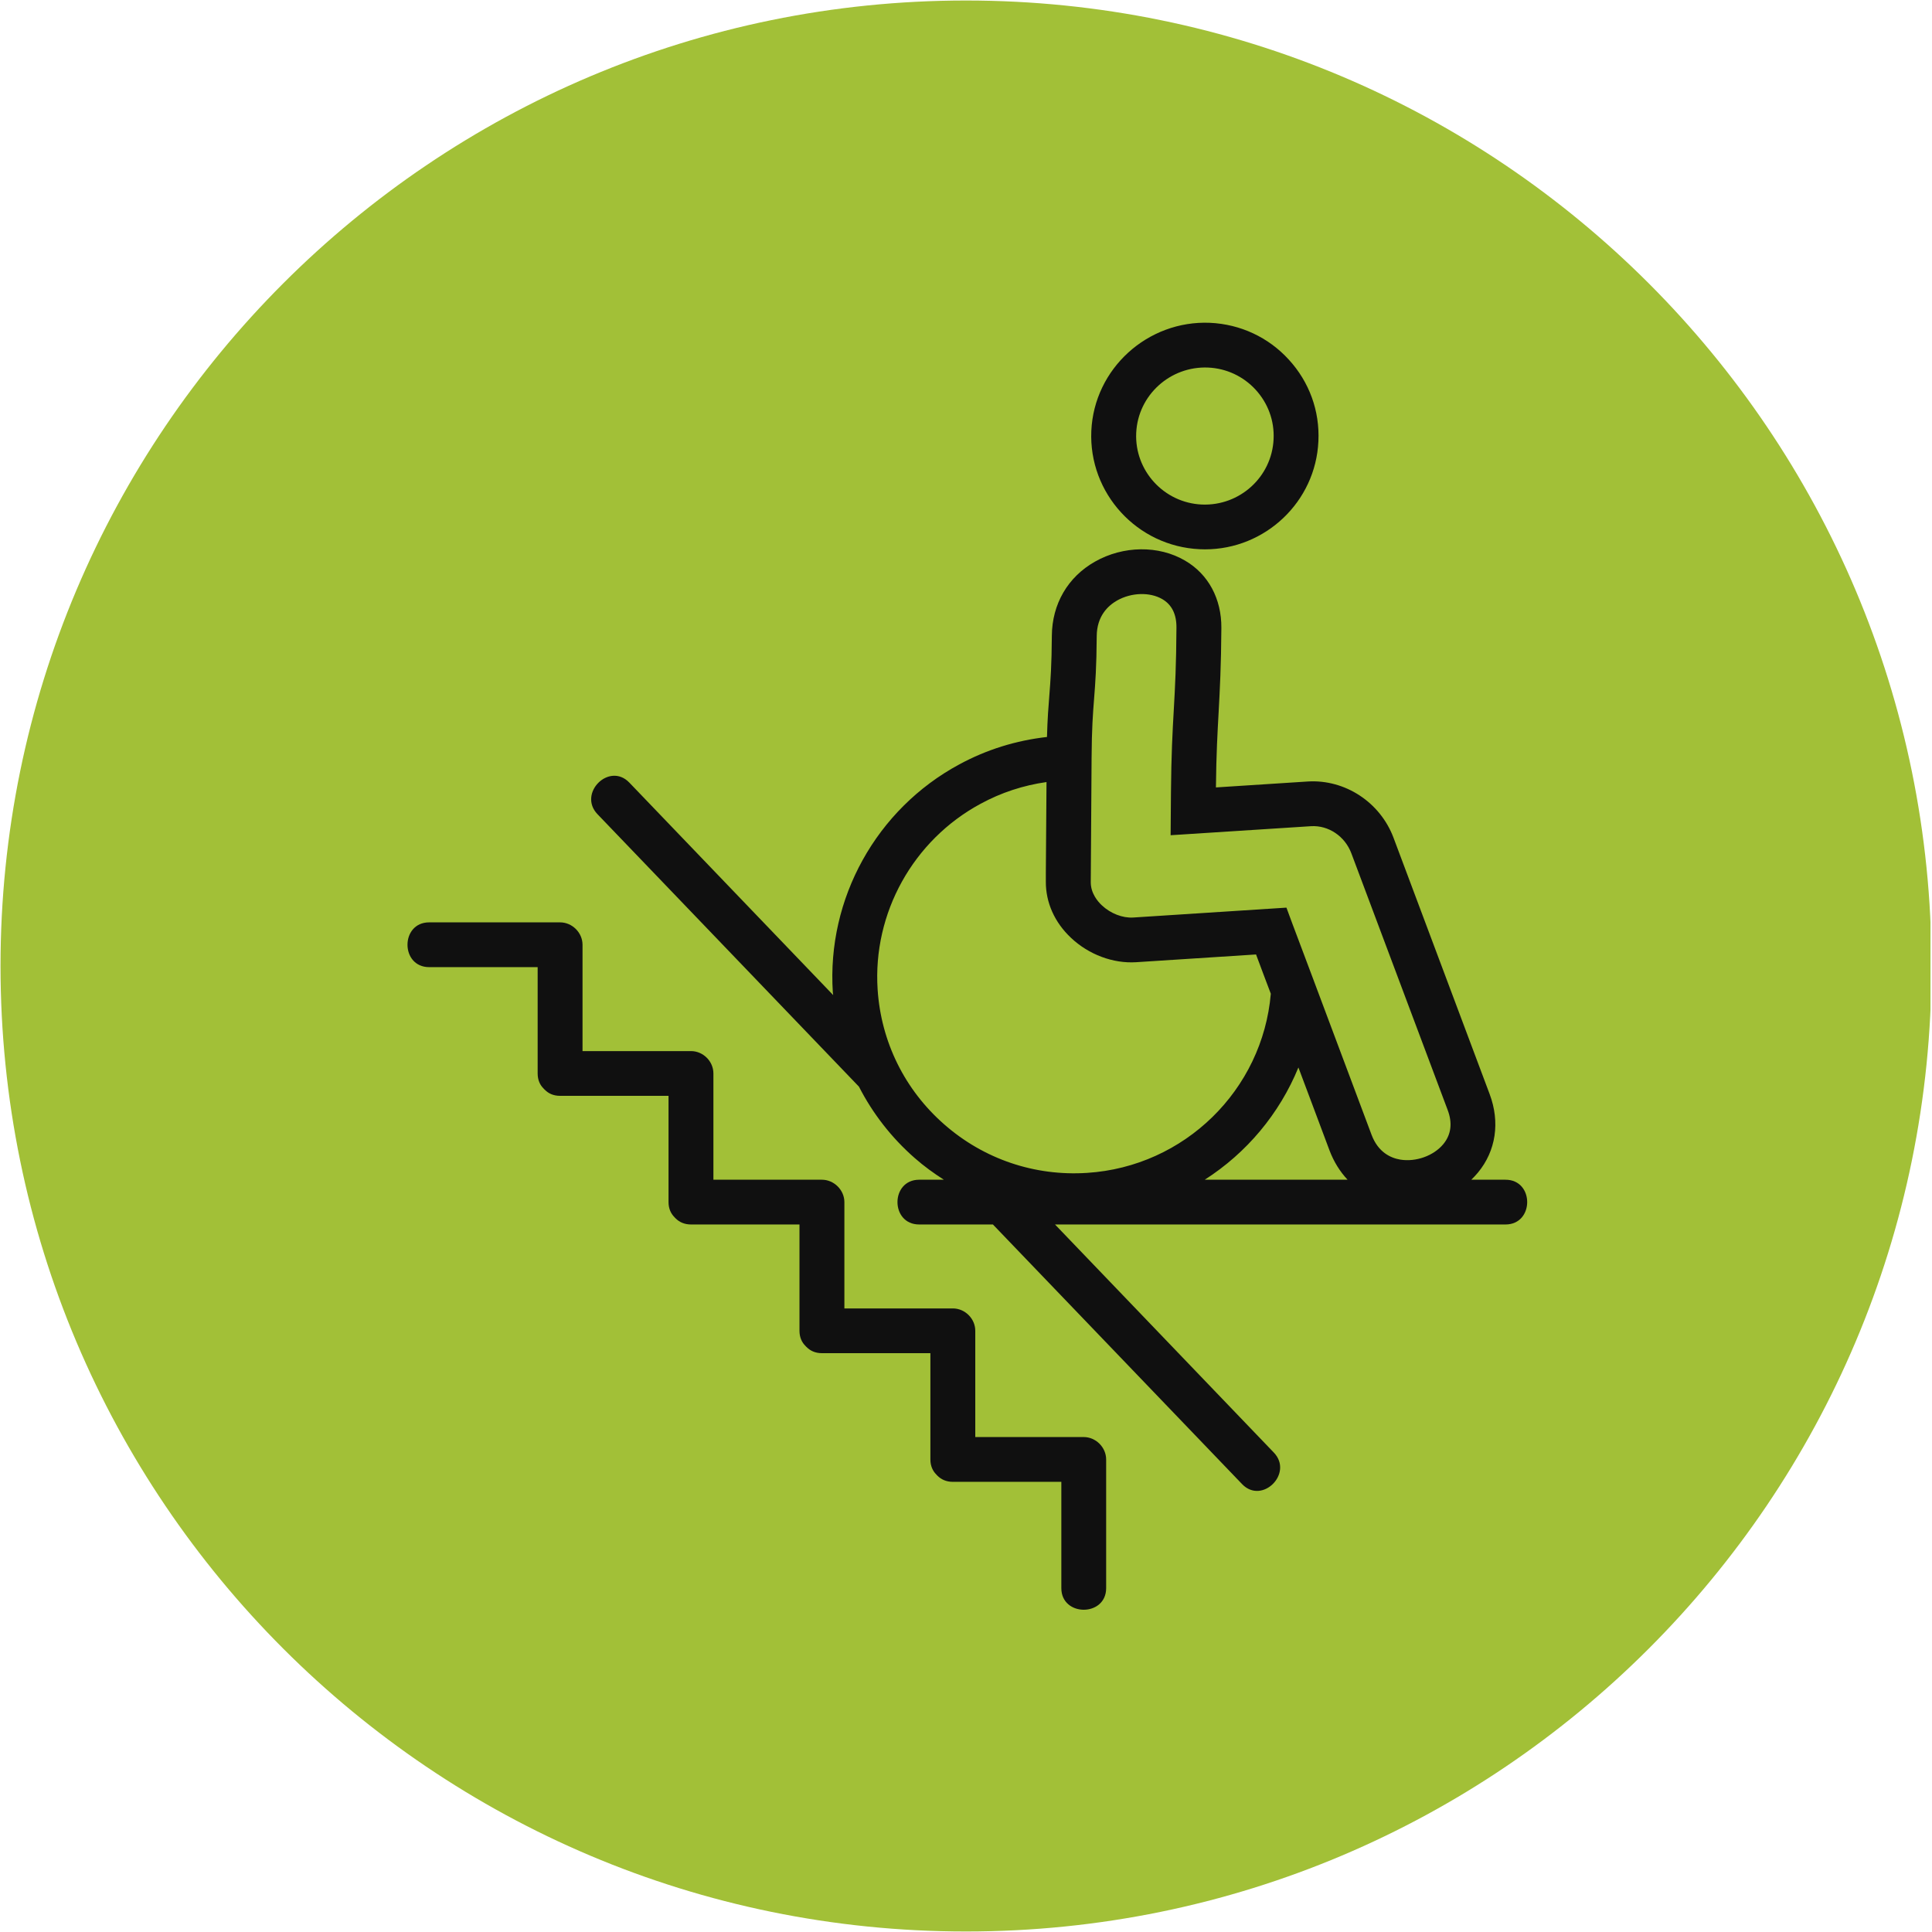 <?xml version="1.0" encoding="UTF-8"?>
<svg xmlns="http://www.w3.org/2000/svg" xmlns:xlink="http://www.w3.org/1999/xlink" width="300" zoomAndPan="magnify" viewBox="0 0 224.88 225" height="300" preserveAspectRatio="xMidYMid meet" version="1.0">
  <defs>
    <clipPath id="3c0f4891f8">
      <path d="M 0 0.059 L 224.762 0.059 L 224.762 224.938 L 0 224.938 Z M 0 0.059 " clip-rule="nonzero"></path>
    </clipPath>
    <clipPath id="1cbd693d6f">
      <path d="M 112.441 0.059 C 50.34 0.059 0 50.402 0 112.5 C 0 174.598 50.34 224.941 112.441 224.941 C 174.539 224.941 224.879 174.598 224.879 112.5 C 224.879 50.402 174.539 0.059 112.441 0.059 Z M 112.441 0.059 " clip-rule="nonzero"></path>
    </clipPath>
    <clipPath id="bd7db058ef">
      <path d="M 47.395 107 L 129 107 L 129 187.473 L 47.395 187.473 Z M 47.395 107 " clip-rule="nonzero"></path>
    </clipPath>
    <clipPath id="dfeec7a583">
      <path d="M 68.672 63.039 L 177.801 63.039 L 177.801 174 L 68.672 174 Z M 68.672 63.039 " clip-rule="nonzero"></path>
    </clipPath>
  </defs>
  <g clip-path="url(#3c0f4891f8)">
    <g clip-path="url(#1cbd693d6f)">
      <path fill="#a2c037" d="M 0 0.059 L 224.879 0.059 L 224.879 224.941 L 0 224.941 Z M 0 0.059 " fill-opacity="1" fill-rule="nonzero"></path>
    </g>
  </g>
  <path fill="#101010" d="M 140.625 42.805 C 142.758 42.898 144.73 43.816 146.176 45.391 C 147.621 46.973 148.363 49.012 148.262 51.141 C 148.062 55.543 144.32 58.945 139.902 58.758 C 135.488 58.559 132.062 54.812 132.262 50.422 C 132.461 46.02 136.219 42.625 140.625 42.805 Z M 139.66 63.961 C 139.867 63.969 140.066 63.977 140.273 63.977 C 147.297 63.977 153.164 58.441 153.48 51.383 C 153.648 47.852 152.418 44.48 150.031 41.879 C 147.656 39.277 144.398 37.758 140.855 37.594 C 133.602 37.289 127.367 42.914 127.035 50.18 C 126.711 57.445 132.371 63.629 139.66 63.961 " fill-opacity="1" fill-rule="nonzero"></path>
  <g clip-path="url(#bd7db058ef)">
    <path fill="#101010" d="M 126.152 167.359 C 121.938 167.359 117.734 167.359 113.52 167.359 C 113.52 163.234 113.52 159.109 113.52 154.98 C 113.52 153.574 112.324 152.379 110.91 152.379 C 106.695 152.379 102.48 152.379 98.277 152.379 C 98.277 148.254 98.277 144.125 98.277 140 C 98.277 138.59 97.07 137.391 95.66 137.391 C 91.453 137.391 87.238 137.391 83.023 137.391 C 83.023 133.266 83.023 129.137 83.023 125.012 C 83.023 123.602 81.828 122.41 80.414 122.41 C 76.203 122.41 71.988 122.41 67.781 122.41 C 67.781 118.281 67.781 114.156 67.781 110.031 C 67.781 108.621 66.586 107.418 65.164 107.418 C 60.086 107.418 55 107.418 49.922 107.418 C 46.555 107.418 46.555 112.633 49.922 112.633 C 54.133 112.633 58.34 112.633 62.555 112.633 C 62.555 116.758 62.555 120.883 62.555 125.012 C 62.555 125.781 62.828 126.363 63.254 126.777 C 63.277 126.809 63.309 126.832 63.336 126.867 C 63.352 126.883 63.367 126.898 63.387 126.91 C 63.801 127.34 64.391 127.621 65.164 127.621 C 69.379 127.621 73.59 127.621 77.797 127.621 C 77.797 131.746 77.797 135.875 77.797 140 C 77.797 140.762 78.078 141.344 78.496 141.758 C 78.527 141.789 78.555 141.824 78.578 141.848 C 78.594 141.863 78.613 141.883 78.629 141.898 C 79.051 142.32 79.641 142.602 80.414 142.602 C 84.621 142.602 88.836 142.602 93.047 142.602 C 93.047 146.727 93.047 150.855 93.047 154.98 C 93.047 155.75 93.324 156.332 93.746 156.746 C 93.773 156.781 93.797 156.805 93.828 156.836 C 93.848 156.844 93.863 156.871 93.879 156.879 C 94.297 157.309 94.887 157.59 95.66 157.59 C 99.871 157.59 104.086 157.59 108.293 157.59 C 108.293 161.719 108.293 165.844 108.293 169.973 C 108.293 170.734 108.574 171.312 108.988 171.727 C 109.016 171.762 109.047 171.785 109.074 171.82 C 109.09 171.836 109.105 171.852 109.121 171.867 C 109.547 172.289 110.129 172.574 110.91 172.574 C 115.117 172.574 119.328 172.574 123.543 172.574 C 123.543 176.699 123.543 180.824 123.543 184.953 C 123.543 188.309 128.762 188.309 128.762 184.953 C 128.762 179.957 128.762 174.957 128.762 169.973 C 128.762 168.562 127.566 167.359 126.152 167.359 " fill-opacity="1" fill-rule="nonzero"></path>
  </g>
  <g clip-path="url(#dfeec7a583)">
    <path fill="#101010" d="M 168.027 133.246 C 166.895 134.613 164.828 135.344 163.016 135.047 C 161.918 134.863 160.445 134.215 159.672 132.16 L 157.68 126.844 C 156.191 122.883 154.703 118.922 153.223 114.953 L 152.867 114 C 152.051 111.844 151.238 109.684 150.43 107.52 L 149.758 105.703 L 131.906 106.855 C 130.684 106.93 129.277 106.391 128.266 105.438 C 127.773 104.984 126.961 104.016 126.969 102.73 L 126.977 101.676 C 127.008 97.203 127.035 92.746 127.066 88.27 C 127.086 84.832 127.219 83.141 127.359 81.352 C 127.5 79.555 127.641 77.691 127.664 74.078 C 127.684 71.758 128.961 70.547 130.035 69.934 C 131.695 68.996 133.859 68.93 135.305 69.777 C 136.41 70.422 136.965 71.543 136.949 73.098 C 136.926 77.426 136.793 79.953 136.641 82.621 C 136.492 85.223 136.344 87.914 136.309 92.305 L 136.27 97.27 L 152.602 96.219 C 154.645 96.086 156.574 97.387 157.32 99.383 L 168.523 129.238 C 169.117 130.785 168.941 132.137 168.027 133.246 Z M 140.242 137.391 C 145.113 134.273 148.941 129.719 151.152 124.316 C 151.703 125.766 152.242 127.215 152.785 128.664 L 154.777 133.984 C 155.277 135.301 155.992 136.445 156.879 137.391 C 151.336 137.391 145.785 137.391 140.242 137.391 Z M 109.914 130.953 C 105.301 126.918 102.547 121.332 102.148 115.234 C 101.566 106.336 106.281 97.848 114.145 93.605 C 116.535 92.305 119.113 91.461 121.816 91.078 C 121.797 94.602 121.773 98.113 121.738 101.621 L 121.738 102.672 C 121.723 105.109 122.762 107.438 124.684 109.234 C 126.742 111.172 129.57 112.227 132.246 112.059 L 146.219 111.156 C 146.789 112.68 147.355 114.207 147.938 115.73 C 146.98 126.941 137.879 135.867 126.543 136.594 C 120.426 136.992 114.516 134.988 109.914 130.953 Z M 175.273 137.391 C 173.945 137.391 172.613 137.391 171.285 137.391 C 171.551 137.133 171.816 136.852 172.059 136.562 C 174.16 134.027 174.652 130.688 173.422 127.414 L 162.227 97.559 C 160.672 93.426 156.582 90.75 152.258 91.012 L 141.547 91.703 C 141.586 87.809 141.73 85.312 141.863 82.91 C 142.004 80.293 142.152 77.582 142.18 73.133 C 142.203 69.734 140.664 66.867 137.945 65.285 C 134.879 63.488 130.758 63.539 127.457 65.41 C 124.293 67.199 122.465 70.348 122.438 74.035 C 122.414 77.473 122.289 79.164 122.148 80.953 C 122.039 82.305 121.93 83.688 121.871 85.828 C 118.266 86.234 114.832 87.301 111.656 89.023 C 102 94.227 96.223 104.652 96.93 115.574 C 96.938 115.672 96.965 115.781 96.973 115.887 C 89.051 107.637 81.137 99.391 73.227 91.137 C 70.891 88.711 67.199 92.398 69.527 94.824 C 79.676 105.398 89.824 115.98 99.973 126.551 C 101.566 129.66 103.746 132.484 106.465 134.863 C 107.535 135.809 108.684 136.637 109.863 137.391 C 108.898 137.391 107.941 137.391 106.988 137.391 C 103.621 137.391 103.613 142.602 106.988 142.602 C 109.848 142.602 112.715 142.602 115.574 142.602 C 125.246 152.688 134.922 162.762 144.59 172.836 C 146.922 175.266 150.613 171.578 148.285 169.16 C 139.793 160.309 131.297 151.453 122.805 142.602 C 140.293 142.602 157.785 142.602 175.273 142.602 C 178.633 142.602 178.641 137.391 175.273 137.391 " fill-opacity="1" fill-rule="nonzero"></path>
  </g>
</svg>
